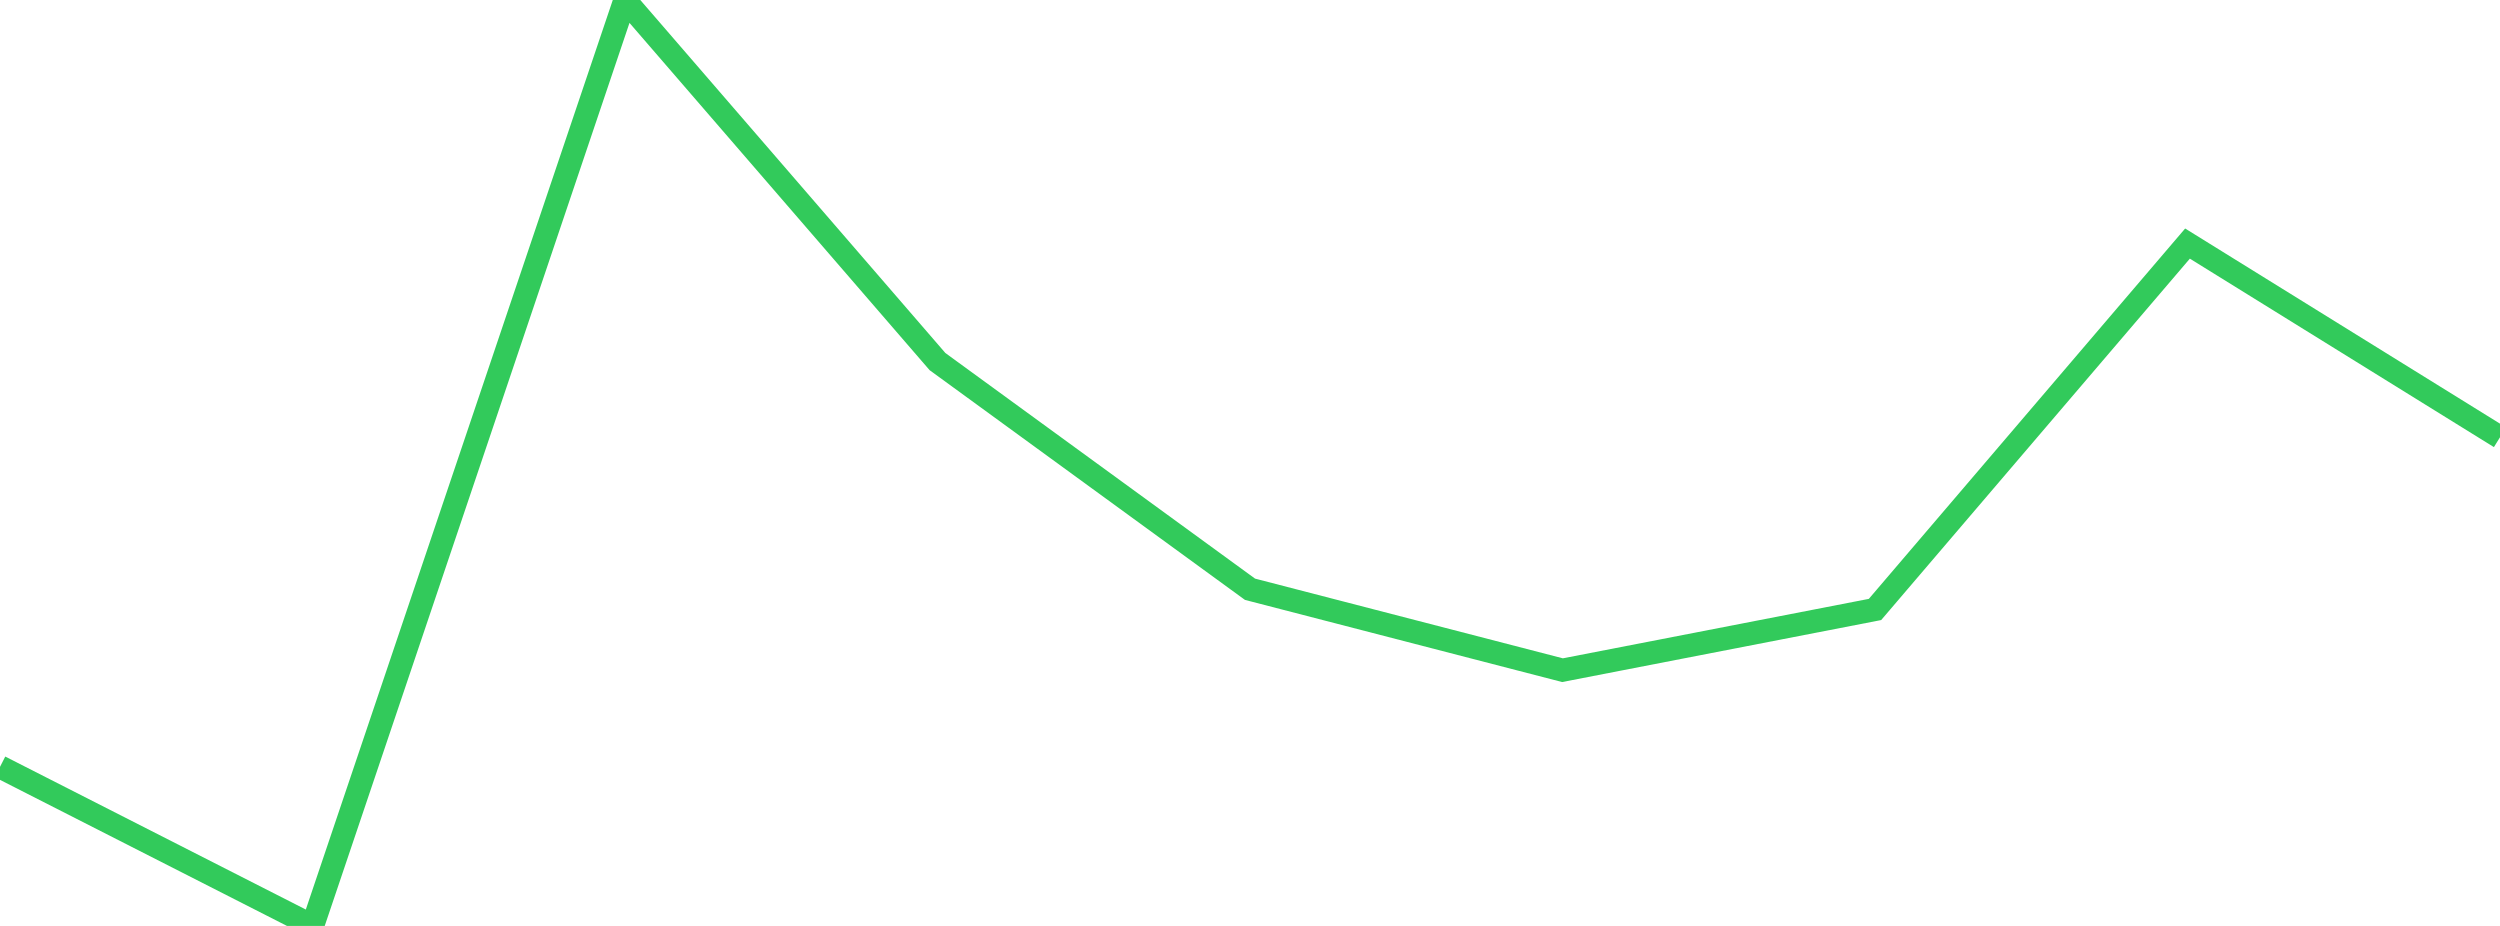 <?xml version="1.0" standalone="no"?>
<!DOCTYPE svg PUBLIC "-//W3C//DTD SVG 1.1//EN" "http://www.w3.org/Graphics/SVG/1.1/DTD/svg11.dtd">

<svg width="135" height="50" viewBox="0 0 135 50" preserveAspectRatio="none" 
  xmlns="http://www.w3.org/2000/svg"
  xmlns:xlink="http://www.w3.org/1999/xlink">


<polyline points="0.0, 41.411 16.875, 50.0 33.75, 0.0 50.625, 19.526 67.5, 31.82 84.375, 36.19 101.25, 32.911 118.125, 13.153 135.0, 23.613" fill="none" stroke="#32ca5b" stroke-width="1.25"/>

</svg>